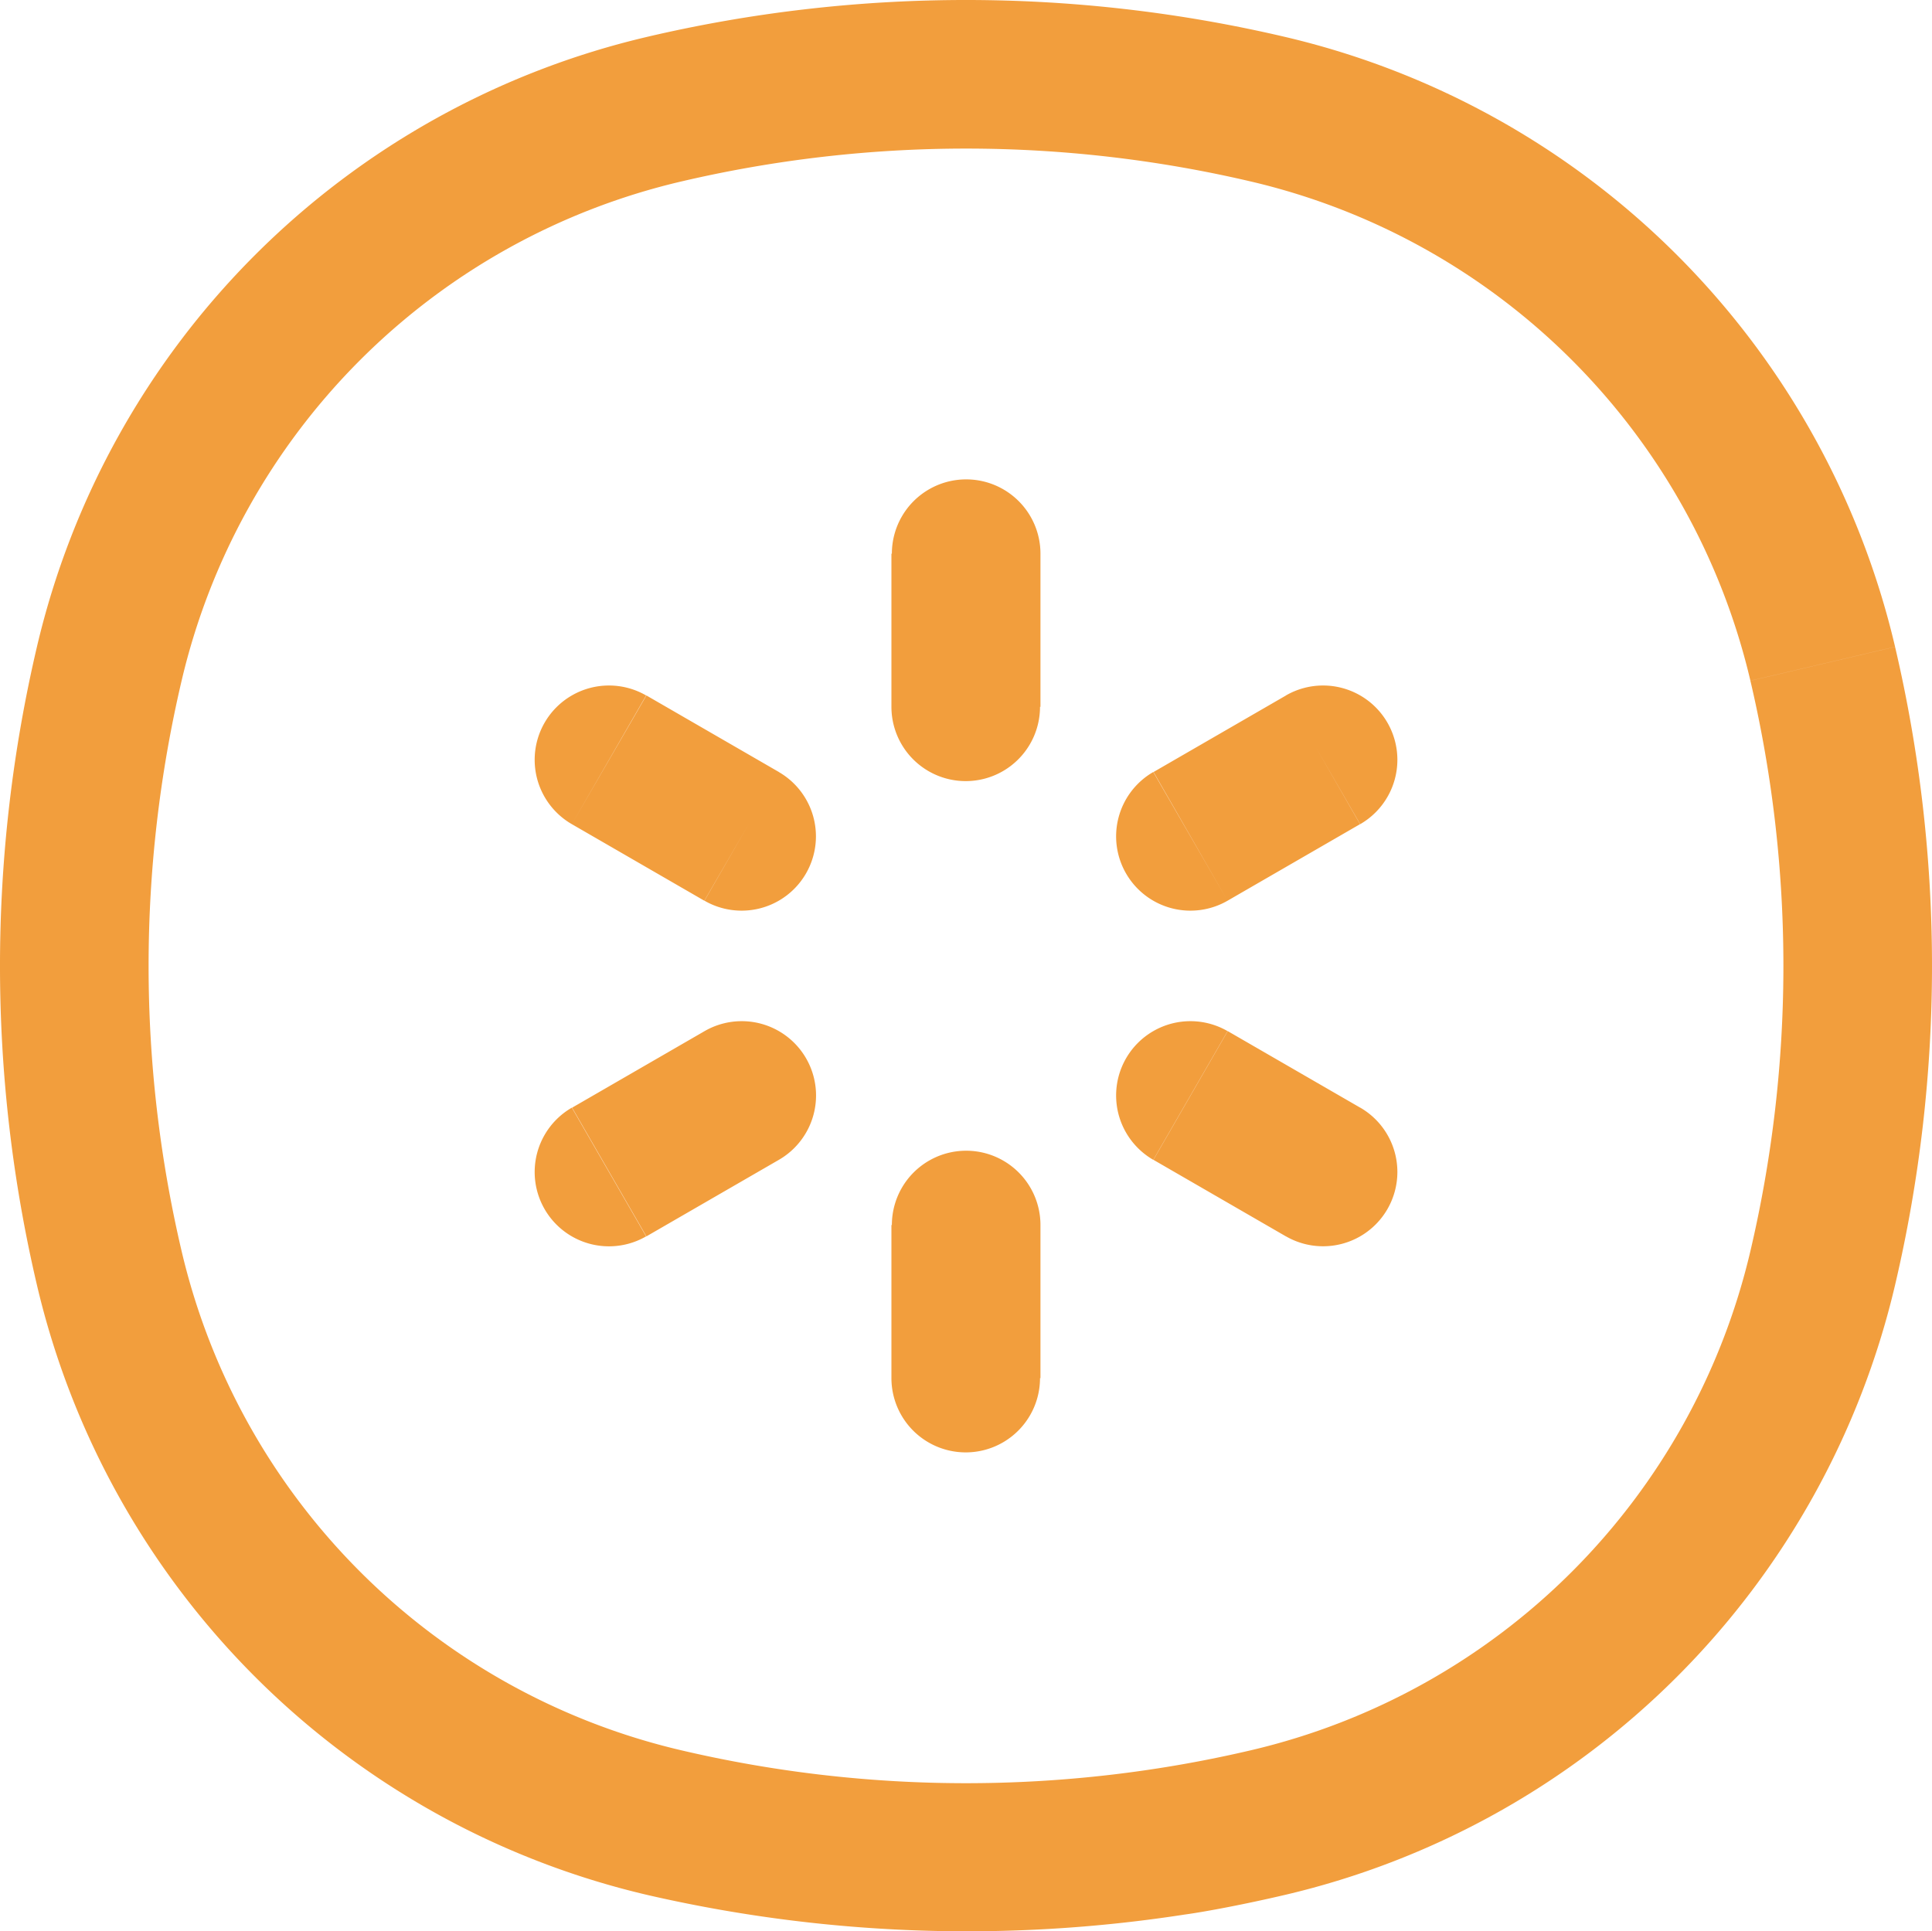 <svg xmlns="http://www.w3.org/2000/svg" width="35.002" height="34.99" viewBox="0 0 35.002 34.99">
  <path id="hybrid" d="M2.23,23.225l-1.311.307Zm0-10.948L.919,11.97Zm31.043,0-1.311.307Zm0,10.948-1.311-.307ZM23.225,33.273l-.307-1.311Zm-10.948,0-.307,1.311Zm0-31.043L11.97.919Zm10.948,0L22.918,3.54ZM16.4,13.057a1.346,1.346,0,1,0,2.692,0ZM19.1,10.282a1.346,1.346,0,1,0-2.692,0ZM16.4,25.22a1.346,1.346,0,0,0,2.692,0ZM19.1,22.446a1.346,1.346,0,1,0-2.692,0Zm-4.739-1.181a1.346,1.346,0,1,0-1.346-2.332ZM10.61,20.32a1.346,1.346,0,0,0,1.346,2.332Zm14.283-5.137a1.346,1.346,0,0,0-1.346-2.332Zm-3.749-.945A1.346,1.346,0,0,0,22.49,16.57ZM13.013,16.57a1.346,1.346,0,1,0,1.346-2.332Zm-1.057-3.719a1.346,1.346,0,1,0-1.346,2.332Zm11.591,9.8a1.346,1.346,0,0,0,1.346-2.332ZM22.49,18.933a1.346,1.346,0,0,0-1.346,2.332ZM3.54,22.918a22.623,22.623,0,0,1,0-10.333L.919,11.97a25.316,25.316,0,0,0,0,11.563ZM31.962,12.585a22.622,22.622,0,0,1,0,10.333l2.621.615a25.317,25.317,0,0,0,0-11.563ZM22.918,31.962a22.623,22.623,0,0,1-10.333,0l-.615,2.621a25.786,25.786,0,0,0,9.743.357c.37-.05,1.1-.188,1.82-.357ZM12.585,3.54a22.623,22.623,0,0,1,10.333,0L23.532.919a25.316,25.316,0,0,0-11.563,0Zm0,28.422A12.137,12.137,0,0,1,3.54,22.918l-2.621.615A14.829,14.829,0,0,0,11.97,34.583Zm10.948,2.621A14.829,14.829,0,0,0,34.583,23.533l-2.621-.615a12.136,12.136,0,0,1-9.044,9.044ZM22.918,3.54a12.137,12.137,0,0,1,9.044,9.044l2.621-.615A14.829,14.829,0,0,0,23.532.919ZM11.97.919A14.829,14.829,0,0,0,.919,11.97l2.621.615A12.137,12.137,0,0,1,12.585,3.54ZM19.1,13.057V10.282H16.4v2.775Zm0,12.164V22.446H16.4V25.22Zm-6.085-6.288-2.4,1.387,1.346,2.332,2.4-1.387Zm10.534-6.082-2.4,1.387L22.49,16.57l2.4-1.387Zm-9.188,1.387-2.4-1.387L10.61,15.183l2.4,1.387ZM24.893,20.32l-2.4-1.387-1.346,2.332,2.4,1.387Z" transform="translate(-0.25 -0.25)" fill="#f29e3d"/>
</svg>
